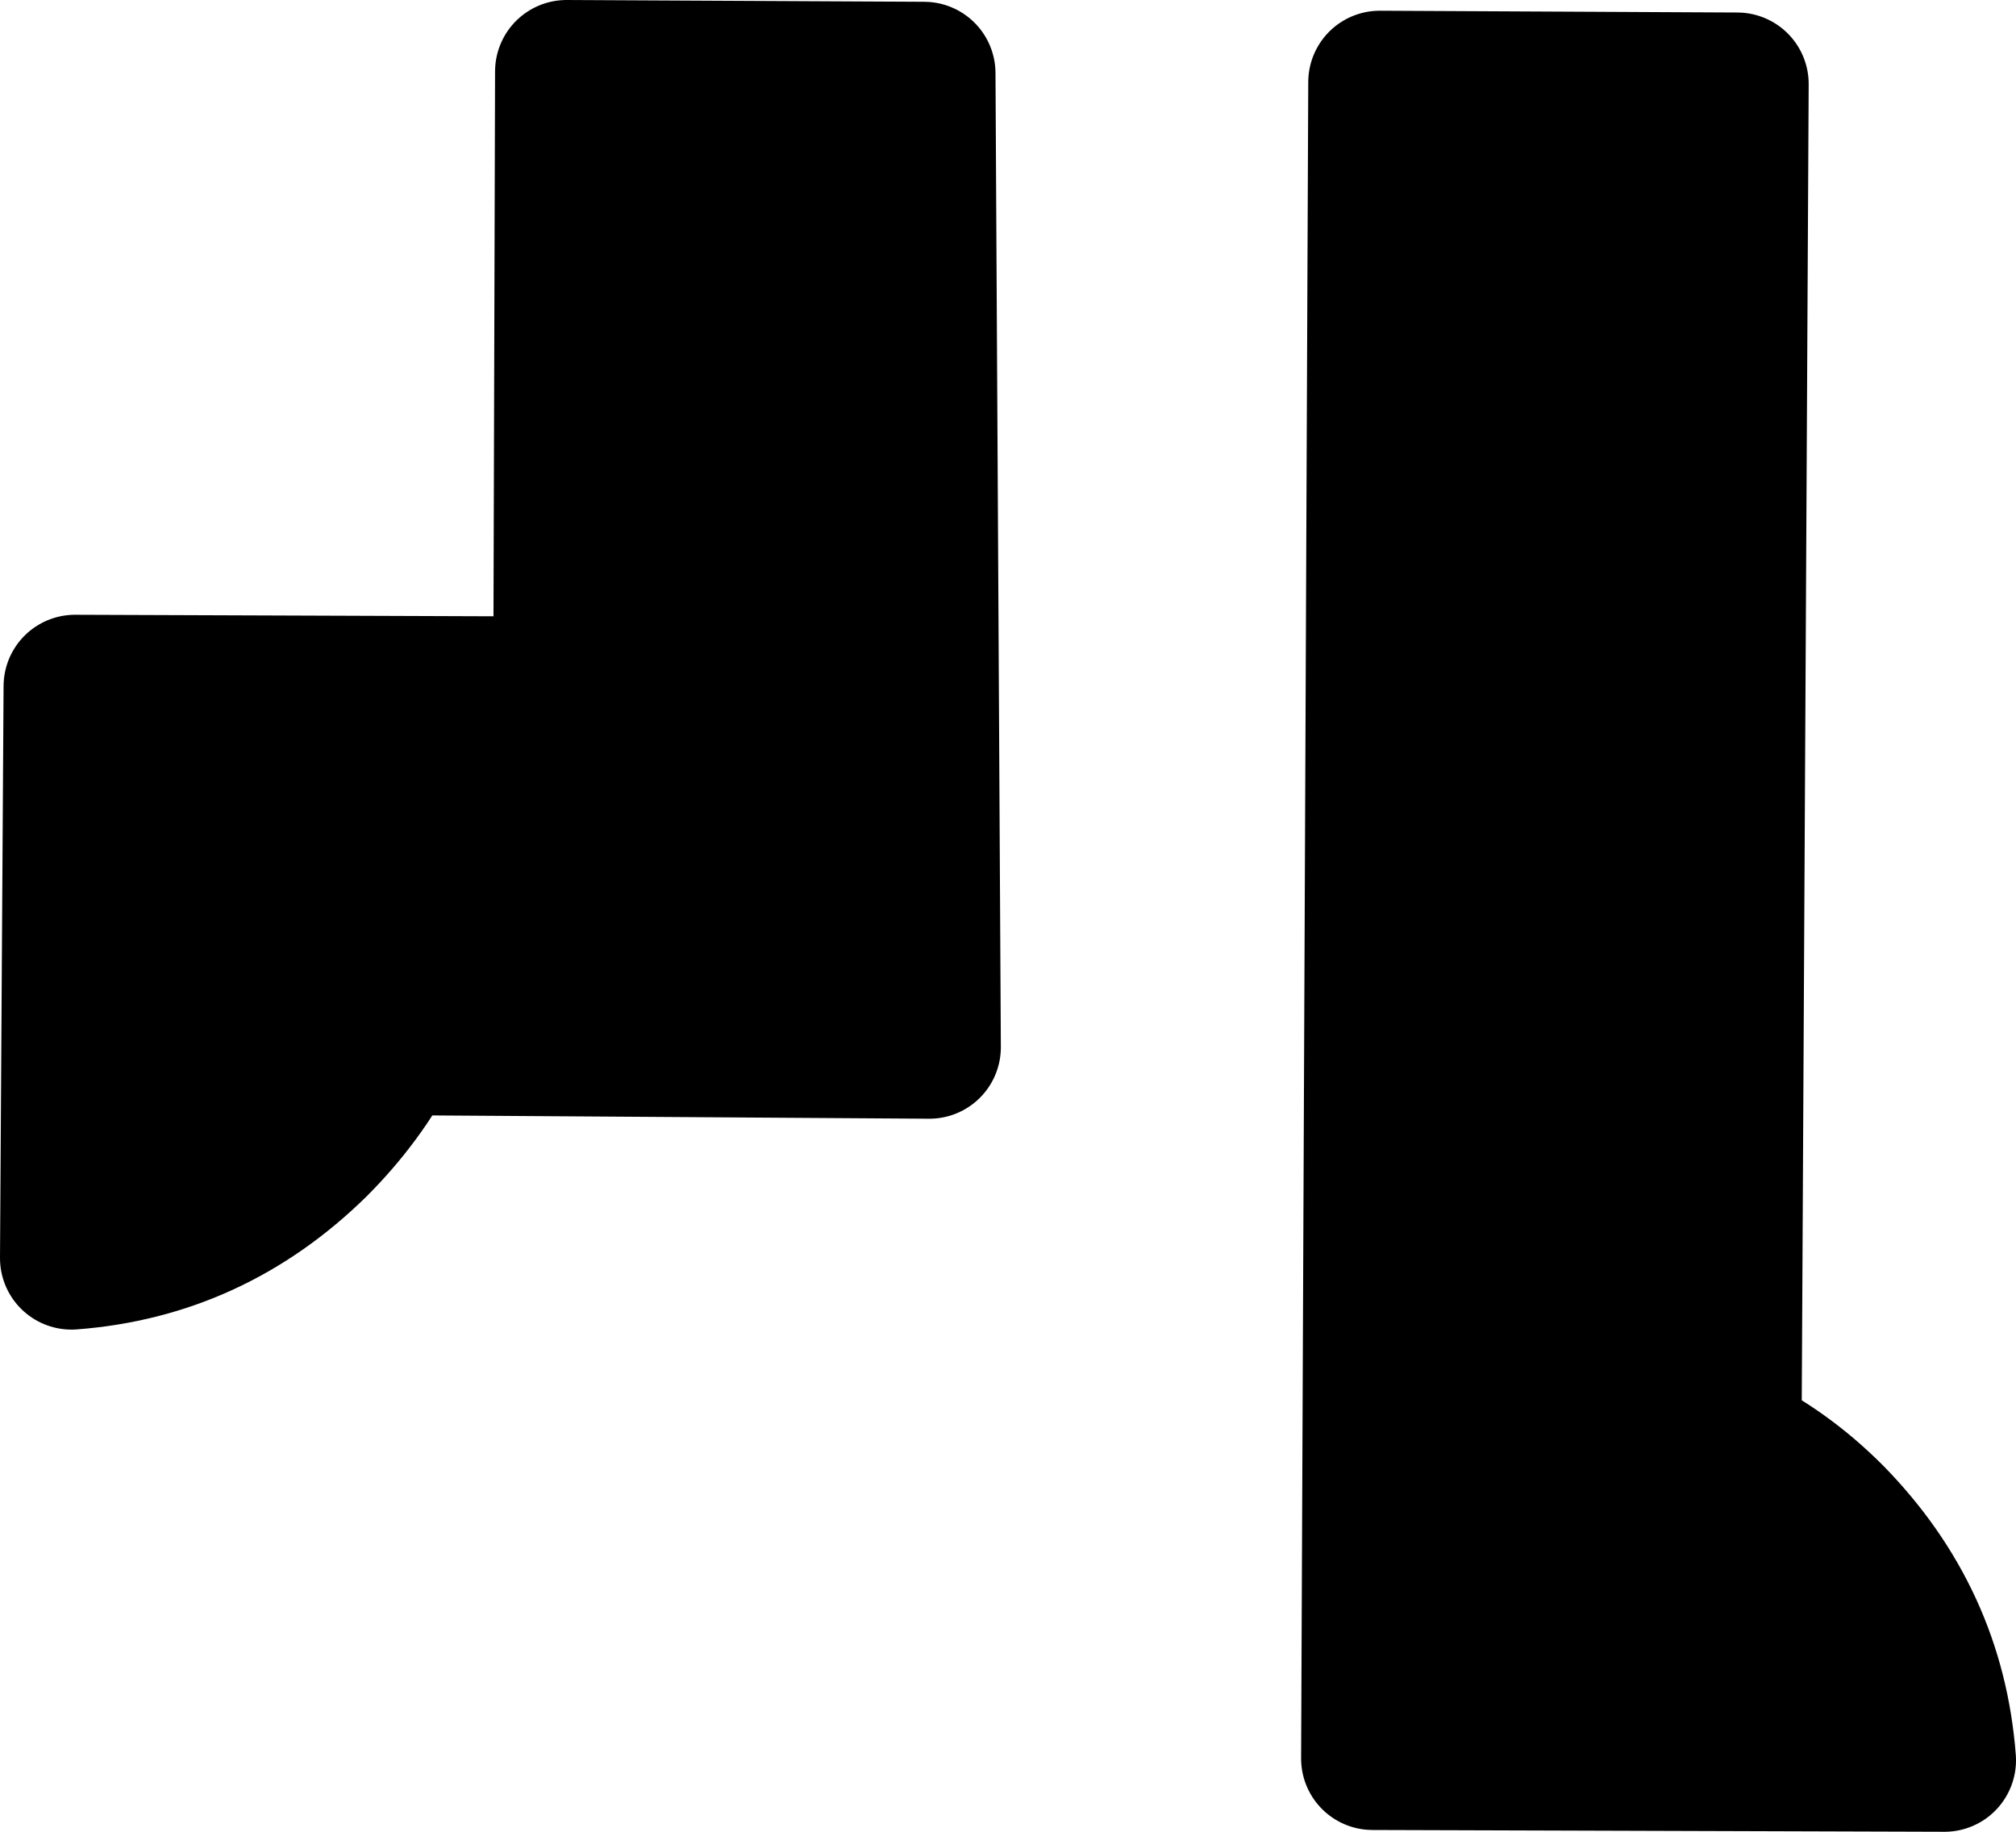 <?xml version="1.0" encoding="UTF-8" standalone="no"?>
<svg xmlns:xlink="http://www.w3.org/1999/xlink" height="51.25px" width="56.4px" xmlns="http://www.w3.org/2000/svg">
  <g transform="matrix(1.0, 0.0, 0.0, 1.0, 33.2, 26.05)">
    <path d="M15.4 -23.7 L15.2 14.3 Q16.75 15.05 18.05 16.35 20.9 19.25 21.2 23.2 L5.2 23.15 5.4 -23.75 15.4 -23.7" fill="#000000" fill-rule="evenodd" stroke="none"/>
    <path d="M15.4 -23.7 L15.2 14.3 Q16.75 15.05 18.05 16.35 20.9 19.25 21.2 23.2 L5.2 23.15 5.4 -23.75 15.4 -23.7 Z" fill="none" stroke="#000000" stroke-linecap="round" stroke-linejoin="round" stroke-width="4.0"/>
    <path d="M-17.4 -6.8 L-17.35 -24.05 -7.35 -24.0 -7.2 3.25 -22.25 3.15 Q-23.05 4.7 -24.35 6.0 -27.25 8.85 -31.2 9.15 L-31.1 -6.85 -17.4 -6.8" fill="#000000" fill-rule="evenodd" stroke="none"/>
    <path d="M-17.4 -6.8 L-17.35 -24.05 -7.35 -24.0 -7.2 3.25 -22.25 3.15 Q-23.05 4.7 -24.35 6.0 -27.25 8.85 -31.2 9.15 L-31.1 -6.85 -17.4 -6.8 Z" fill="none" stroke="#000000" stroke-linecap="round" stroke-linejoin="round" stroke-width="4.0"/>
  </g>
</svg>

